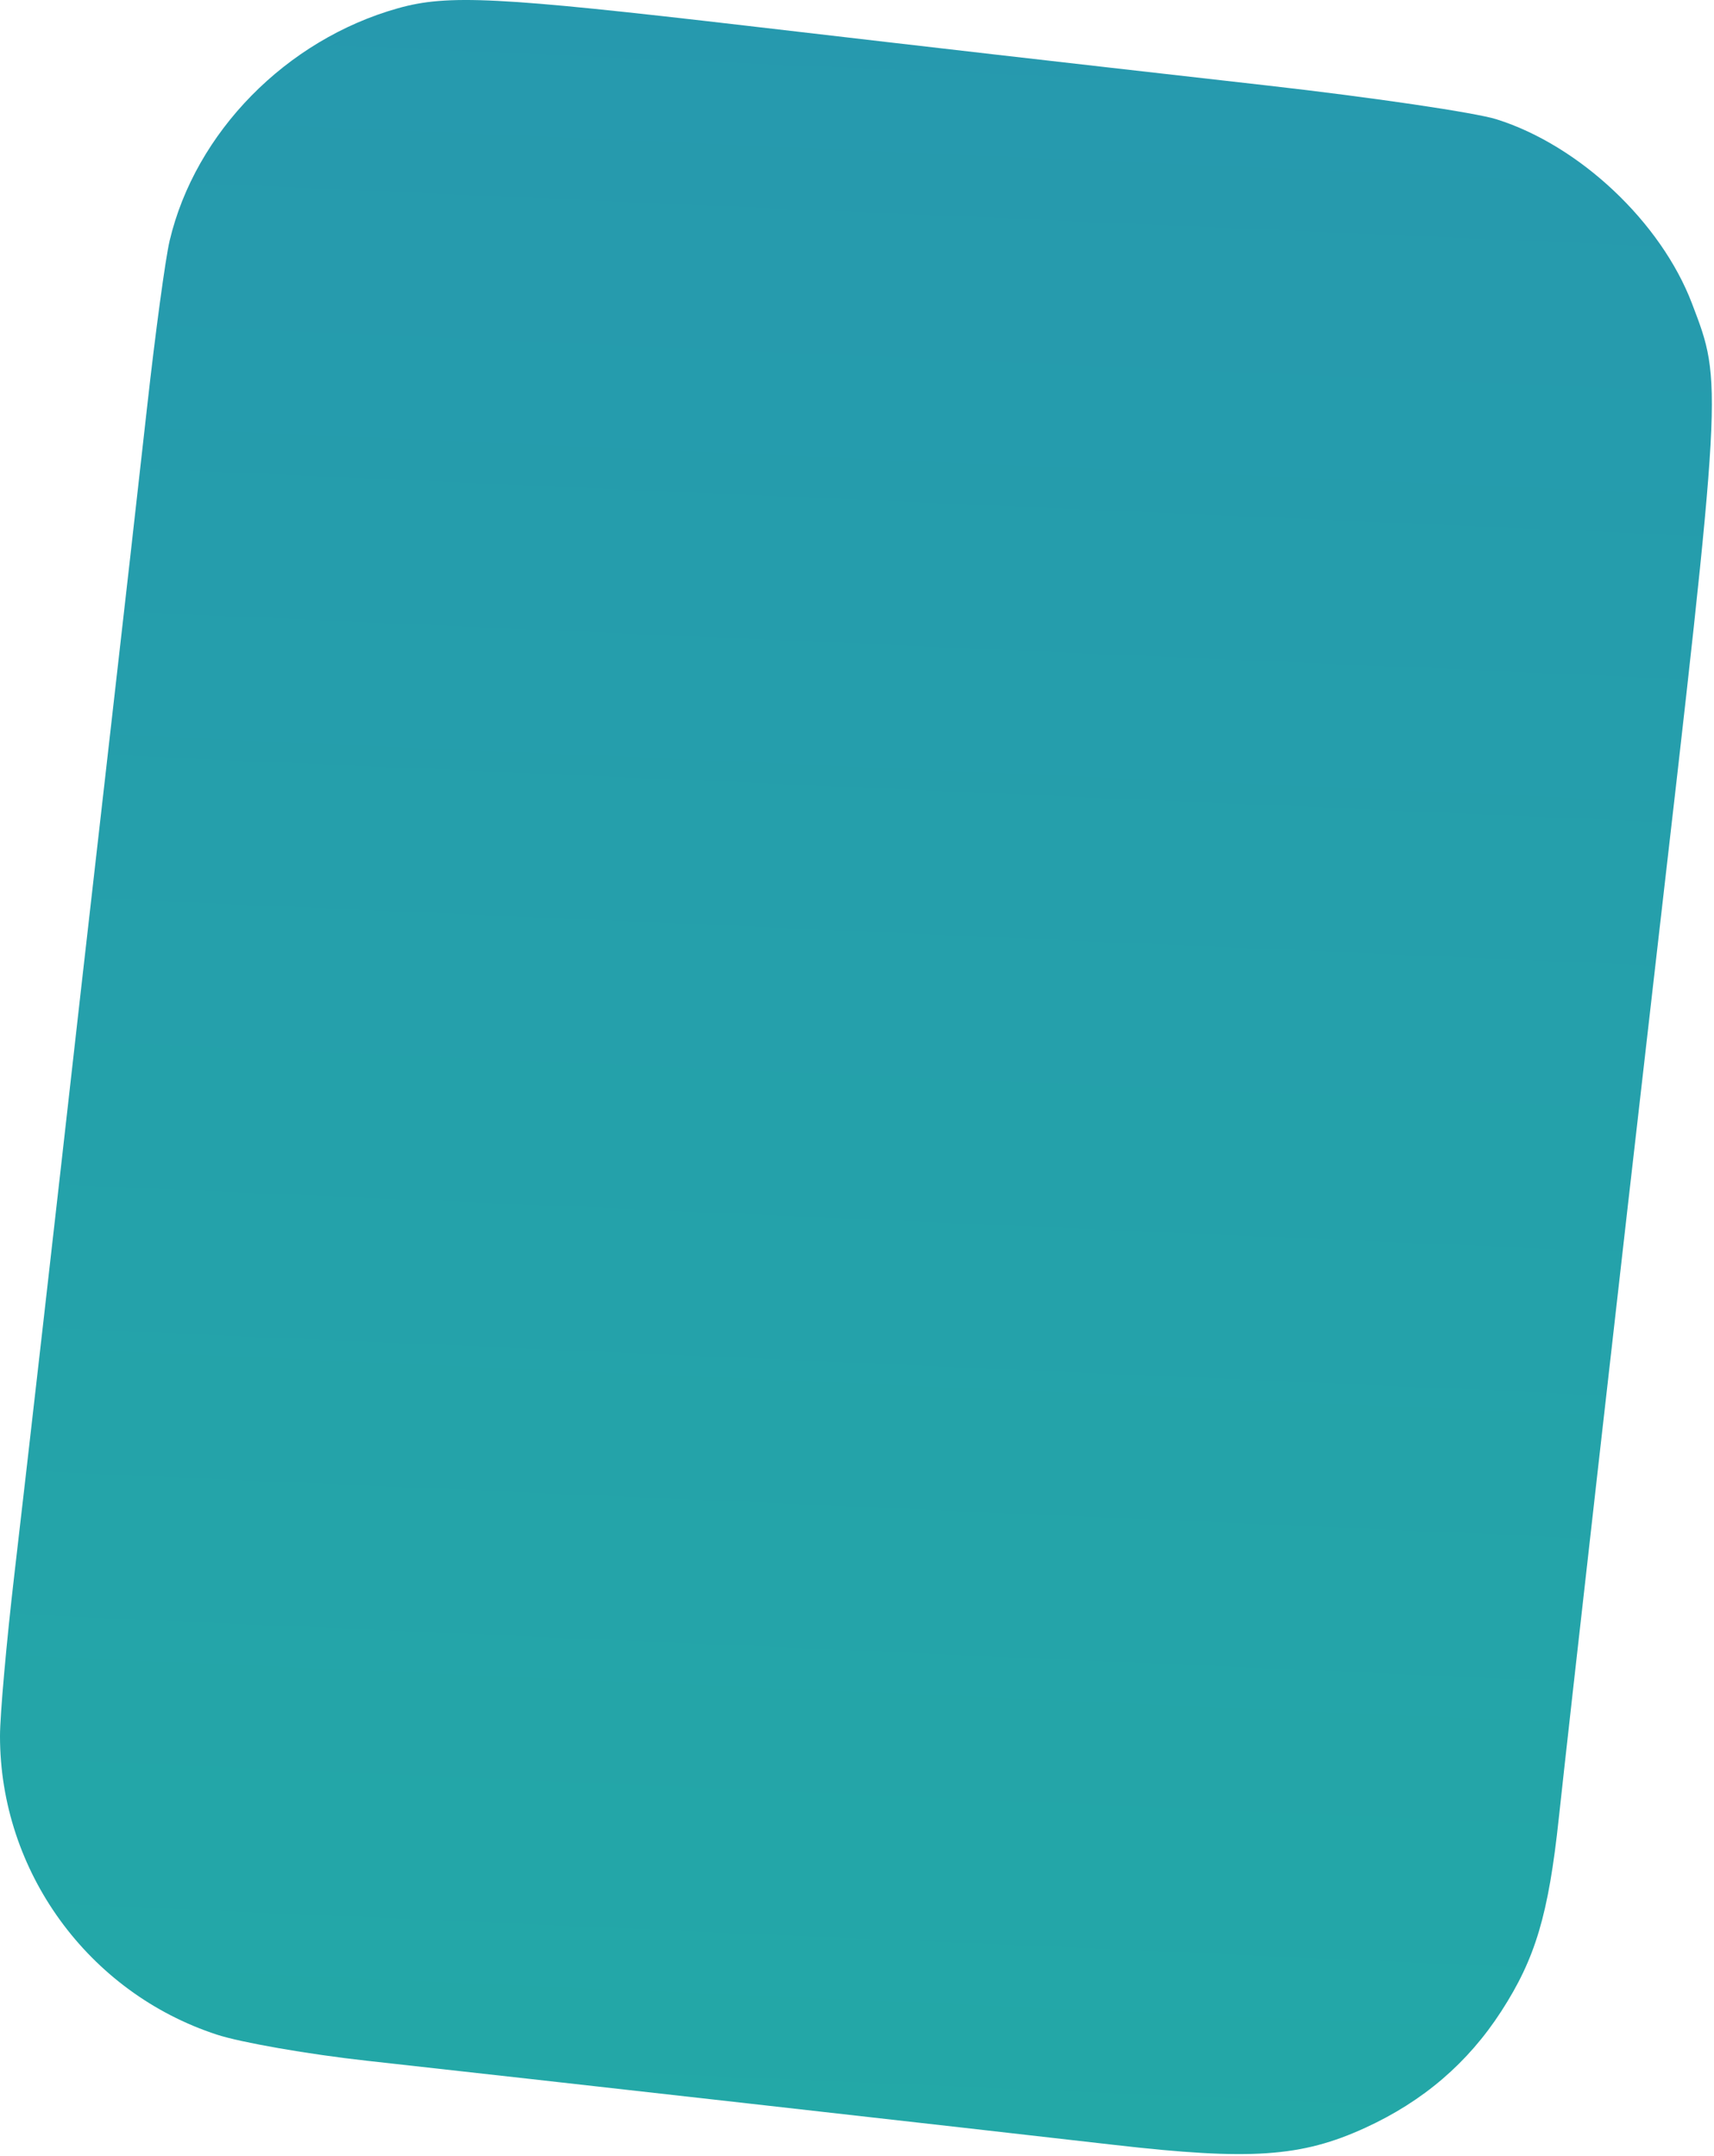 <?xml version="1.0" encoding="UTF-8"?> <svg xmlns="http://www.w3.org/2000/svg" width="233" height="293" viewBox="0 0 233 293" fill="none"> <path fill-rule="evenodd" clip-rule="evenodd" d="M54.105 1.12C38.913 5.387 26.542 17.982 23.057 32.729C22.489 35.134 21.123 45.202 20.021 55.102C18.919 65.002 16.679 84.802 15.042 99.102C13.406 113.402 11.585 129.377 10.998 134.602C7.79 163.108 3.685 199.135 1.961 213.91C0.882 223.155 0 233.073 0 235.95C0 254.328 11.991 270.823 29.5 276.532C32.8 277.607 41.957 279.201 49.849 280.074C71.102 282.423 133.143 289.406 151.5 291.515C169.984 293.638 176.901 293.168 185.575 289.196C193.459 285.587 199.543 280.377 204.091 273.339C208.727 266.168 210.501 260.207 211.903 247.102C213.166 235.29 220.647 169.23 224.983 131.602C234.234 51.311 234.183 52.218 230.011 41.258C225.804 30.207 214.74 19.777 203.45 16.218C200.551 15.304 186.552 13.239 172.34 11.629C138.002 7.738 131.972 7.046 101.5 3.5C67.648 -0.439 60.868 -0.779 54.105 1.12Z" fill="url(#paint0_linear_76_9)"></path> <defs> <linearGradient id="paint0_linear_76_9" x1="129" y1="-2.33965e-07" x2="116.354" y2="292.762" gradientUnits="userSpaceOnUse"> <stop stop-color="#2699AE"></stop> <stop offset="1" stop-color="#23A8A7"></stop> </linearGradient> </defs> </svg> 